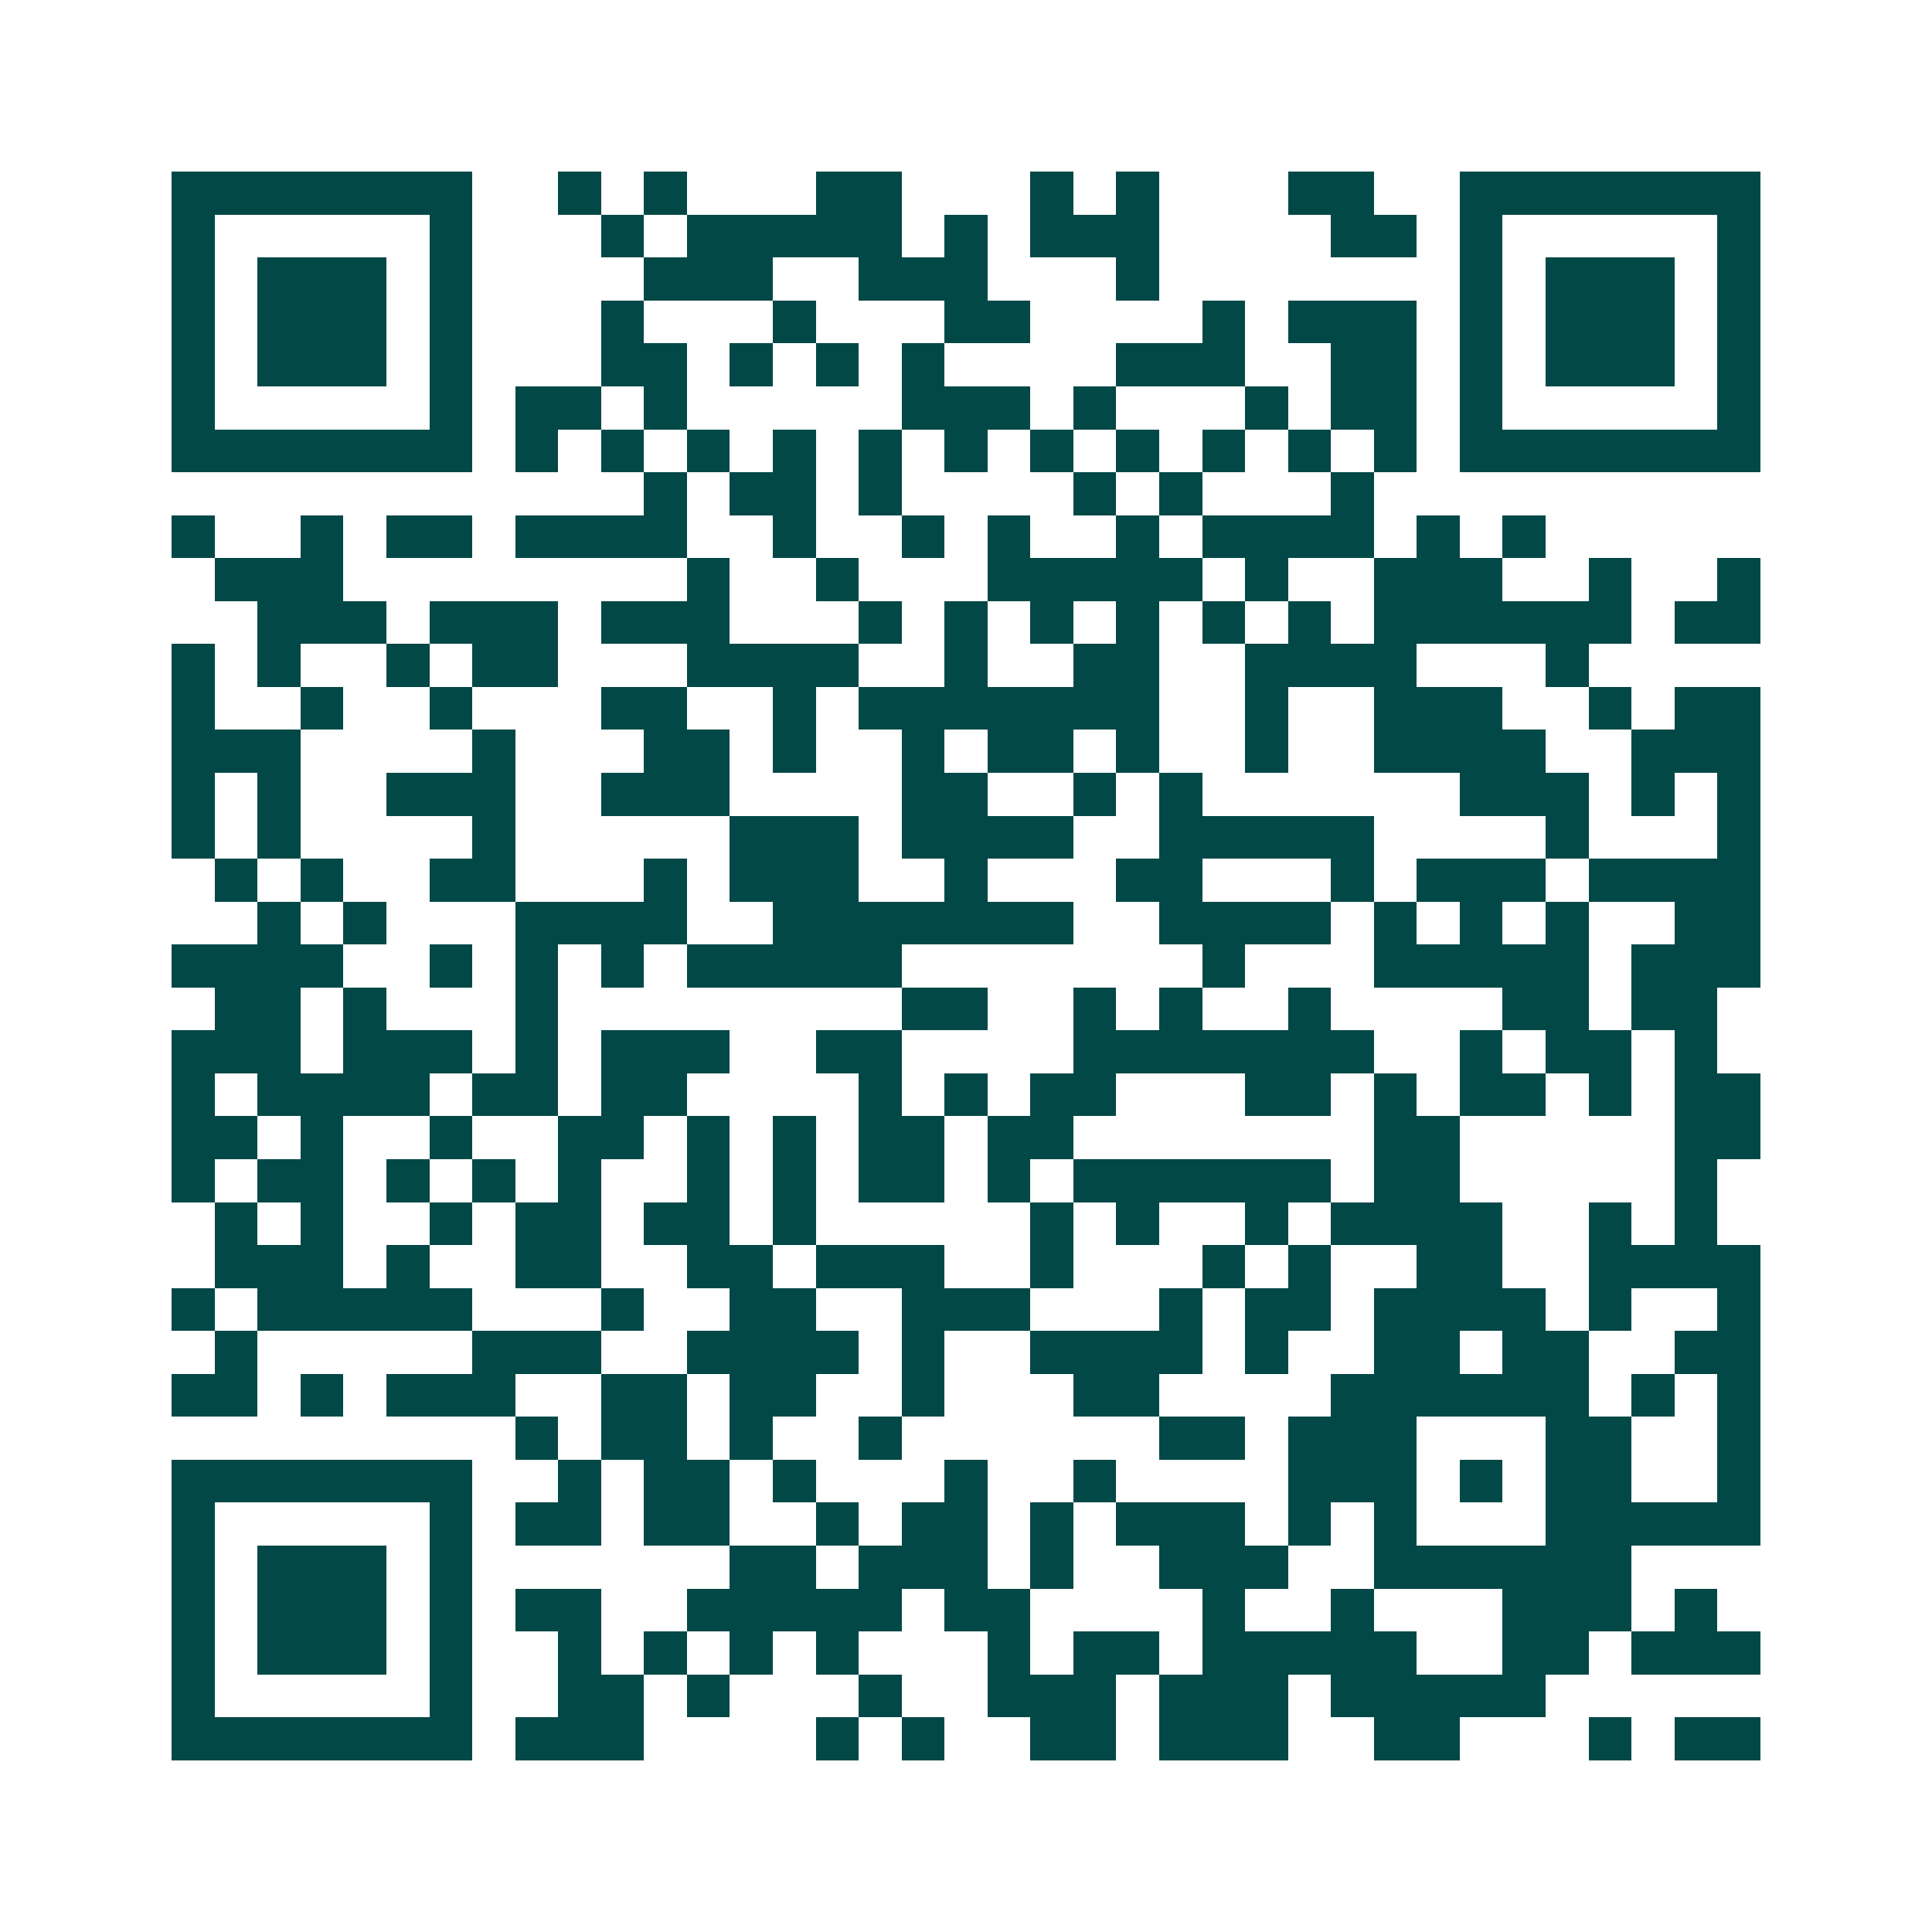 <svg xmlns="http://www.w3.org/2000/svg" width="200" height="200" viewBox="0 0 45 45" shape-rendering="crispEdges"><path fill="#ffffff" d="M0 0h45v45H0z"/><path stroke="#014847" d="M4 4.5h7m2 0h1m1 0h1m3 0h2m3 0h1m1 0h1m3 0h2m2 0h7M4 5.5h1m5 0h1m3 0h1m1 0h5m1 0h1m1 0h3m4 0h2m1 0h1m5 0h1M4 6.5h1m1 0h3m1 0h1m4 0h3m2 0h3m3 0h1m7 0h1m1 0h3m1 0h1M4 7.5h1m1 0h3m1 0h1m3 0h1m3 0h1m3 0h2m4 0h1m1 0h3m1 0h1m1 0h3m1 0h1M4 8.5h1m1 0h3m1 0h1m3 0h2m1 0h1m1 0h1m1 0h1m4 0h3m2 0h2m1 0h1m1 0h3m1 0h1M4 9.5h1m5 0h1m1 0h2m1 0h1m5 0h3m1 0h1m3 0h1m1 0h2m1 0h1m5 0h1M4 10.5h7m1 0h1m1 0h1m1 0h1m1 0h1m1 0h1m1 0h1m1 0h1m1 0h1m1 0h1m1 0h1m1 0h1m1 0h7M15 11.5h1m1 0h2m1 0h1m4 0h1m1 0h1m3 0h1M4 12.5h1m2 0h1m1 0h2m1 0h4m2 0h1m2 0h1m1 0h1m2 0h1m1 0h4m1 0h1m1 0h1M5 13.5h3m8 0h1m2 0h1m3 0h5m1 0h1m2 0h3m2 0h1m2 0h1M6 14.5h3m1 0h3m1 0h3m3 0h1m1 0h1m1 0h1m1 0h1m1 0h1m1 0h1m1 0h6m1 0h2M4 15.5h1m1 0h1m2 0h1m1 0h2m3 0h4m2 0h1m2 0h2m2 0h4m3 0h1M4 16.5h1m2 0h1m2 0h1m3 0h2m2 0h1m1 0h7m2 0h1m2 0h3m2 0h1m1 0h2M4 17.5h3m4 0h1m3 0h2m1 0h1m2 0h1m1 0h2m1 0h1m2 0h1m2 0h4m2 0h3M4 18.5h1m1 0h1m2 0h3m2 0h3m4 0h2m2 0h1m1 0h1m6 0h3m1 0h1m1 0h1M4 19.5h1m1 0h1m4 0h1m5 0h3m1 0h4m2 0h5m4 0h1m3 0h1M5 20.5h1m1 0h1m2 0h2m3 0h1m1 0h3m2 0h1m3 0h2m3 0h1m1 0h3m1 0h4M6 21.5h1m1 0h1m3 0h4m2 0h7m2 0h4m1 0h1m1 0h1m1 0h1m2 0h2M4 22.5h4m2 0h1m1 0h1m1 0h1m1 0h5m7 0h1m3 0h5m1 0h3M5 23.5h2m1 0h1m3 0h1m8 0h2m2 0h1m1 0h1m2 0h1m4 0h2m1 0h2M4 24.5h3m1 0h3m1 0h1m1 0h3m2 0h2m4 0h7m2 0h1m1 0h2m1 0h1M4 25.5h1m1 0h4m1 0h2m1 0h2m4 0h1m1 0h1m1 0h2m3 0h2m1 0h1m1 0h2m1 0h1m1 0h2M4 26.5h2m1 0h1m2 0h1m2 0h2m1 0h1m1 0h1m1 0h2m1 0h2m7 0h2m5 0h2M4 27.5h1m1 0h2m1 0h1m1 0h1m1 0h1m2 0h1m1 0h1m1 0h2m1 0h1m1 0h6m1 0h2m5 0h1M5 28.5h1m1 0h1m2 0h1m1 0h2m1 0h2m1 0h1m5 0h1m1 0h1m2 0h1m1 0h4m2 0h1m1 0h1M5 29.5h3m1 0h1m2 0h2m2 0h2m1 0h3m2 0h1m3 0h1m1 0h1m2 0h2m2 0h4M4 30.5h1m1 0h5m3 0h1m2 0h2m2 0h3m3 0h1m1 0h2m1 0h4m1 0h1m2 0h1M5 31.5h1m5 0h3m2 0h4m1 0h1m2 0h4m1 0h1m2 0h2m1 0h2m2 0h2M4 32.5h2m1 0h1m1 0h3m2 0h2m1 0h2m2 0h1m3 0h2m4 0h6m1 0h1m1 0h1M12 33.5h1m1 0h2m1 0h1m2 0h1m6 0h2m1 0h3m3 0h2m2 0h1M4 34.5h7m2 0h1m1 0h2m1 0h1m3 0h1m2 0h1m4 0h3m1 0h1m1 0h2m2 0h1M4 35.5h1m5 0h1m1 0h2m1 0h2m2 0h1m1 0h2m1 0h1m1 0h3m1 0h1m1 0h1m3 0h5M4 36.5h1m1 0h3m1 0h1m6 0h2m1 0h3m1 0h1m2 0h3m2 0h6M4 37.5h1m1 0h3m1 0h1m1 0h2m2 0h5m1 0h2m4 0h1m2 0h1m3 0h3m1 0h1M4 38.5h1m1 0h3m1 0h1m2 0h1m1 0h1m1 0h1m1 0h1m3 0h1m1 0h2m1 0h5m2 0h2m1 0h3M4 39.5h1m5 0h1m2 0h2m1 0h1m3 0h1m2 0h3m1 0h3m1 0h5M4 40.5h7m1 0h3m4 0h1m1 0h1m2 0h2m1 0h3m2 0h2m3 0h1m1 0h2"/></svg>
